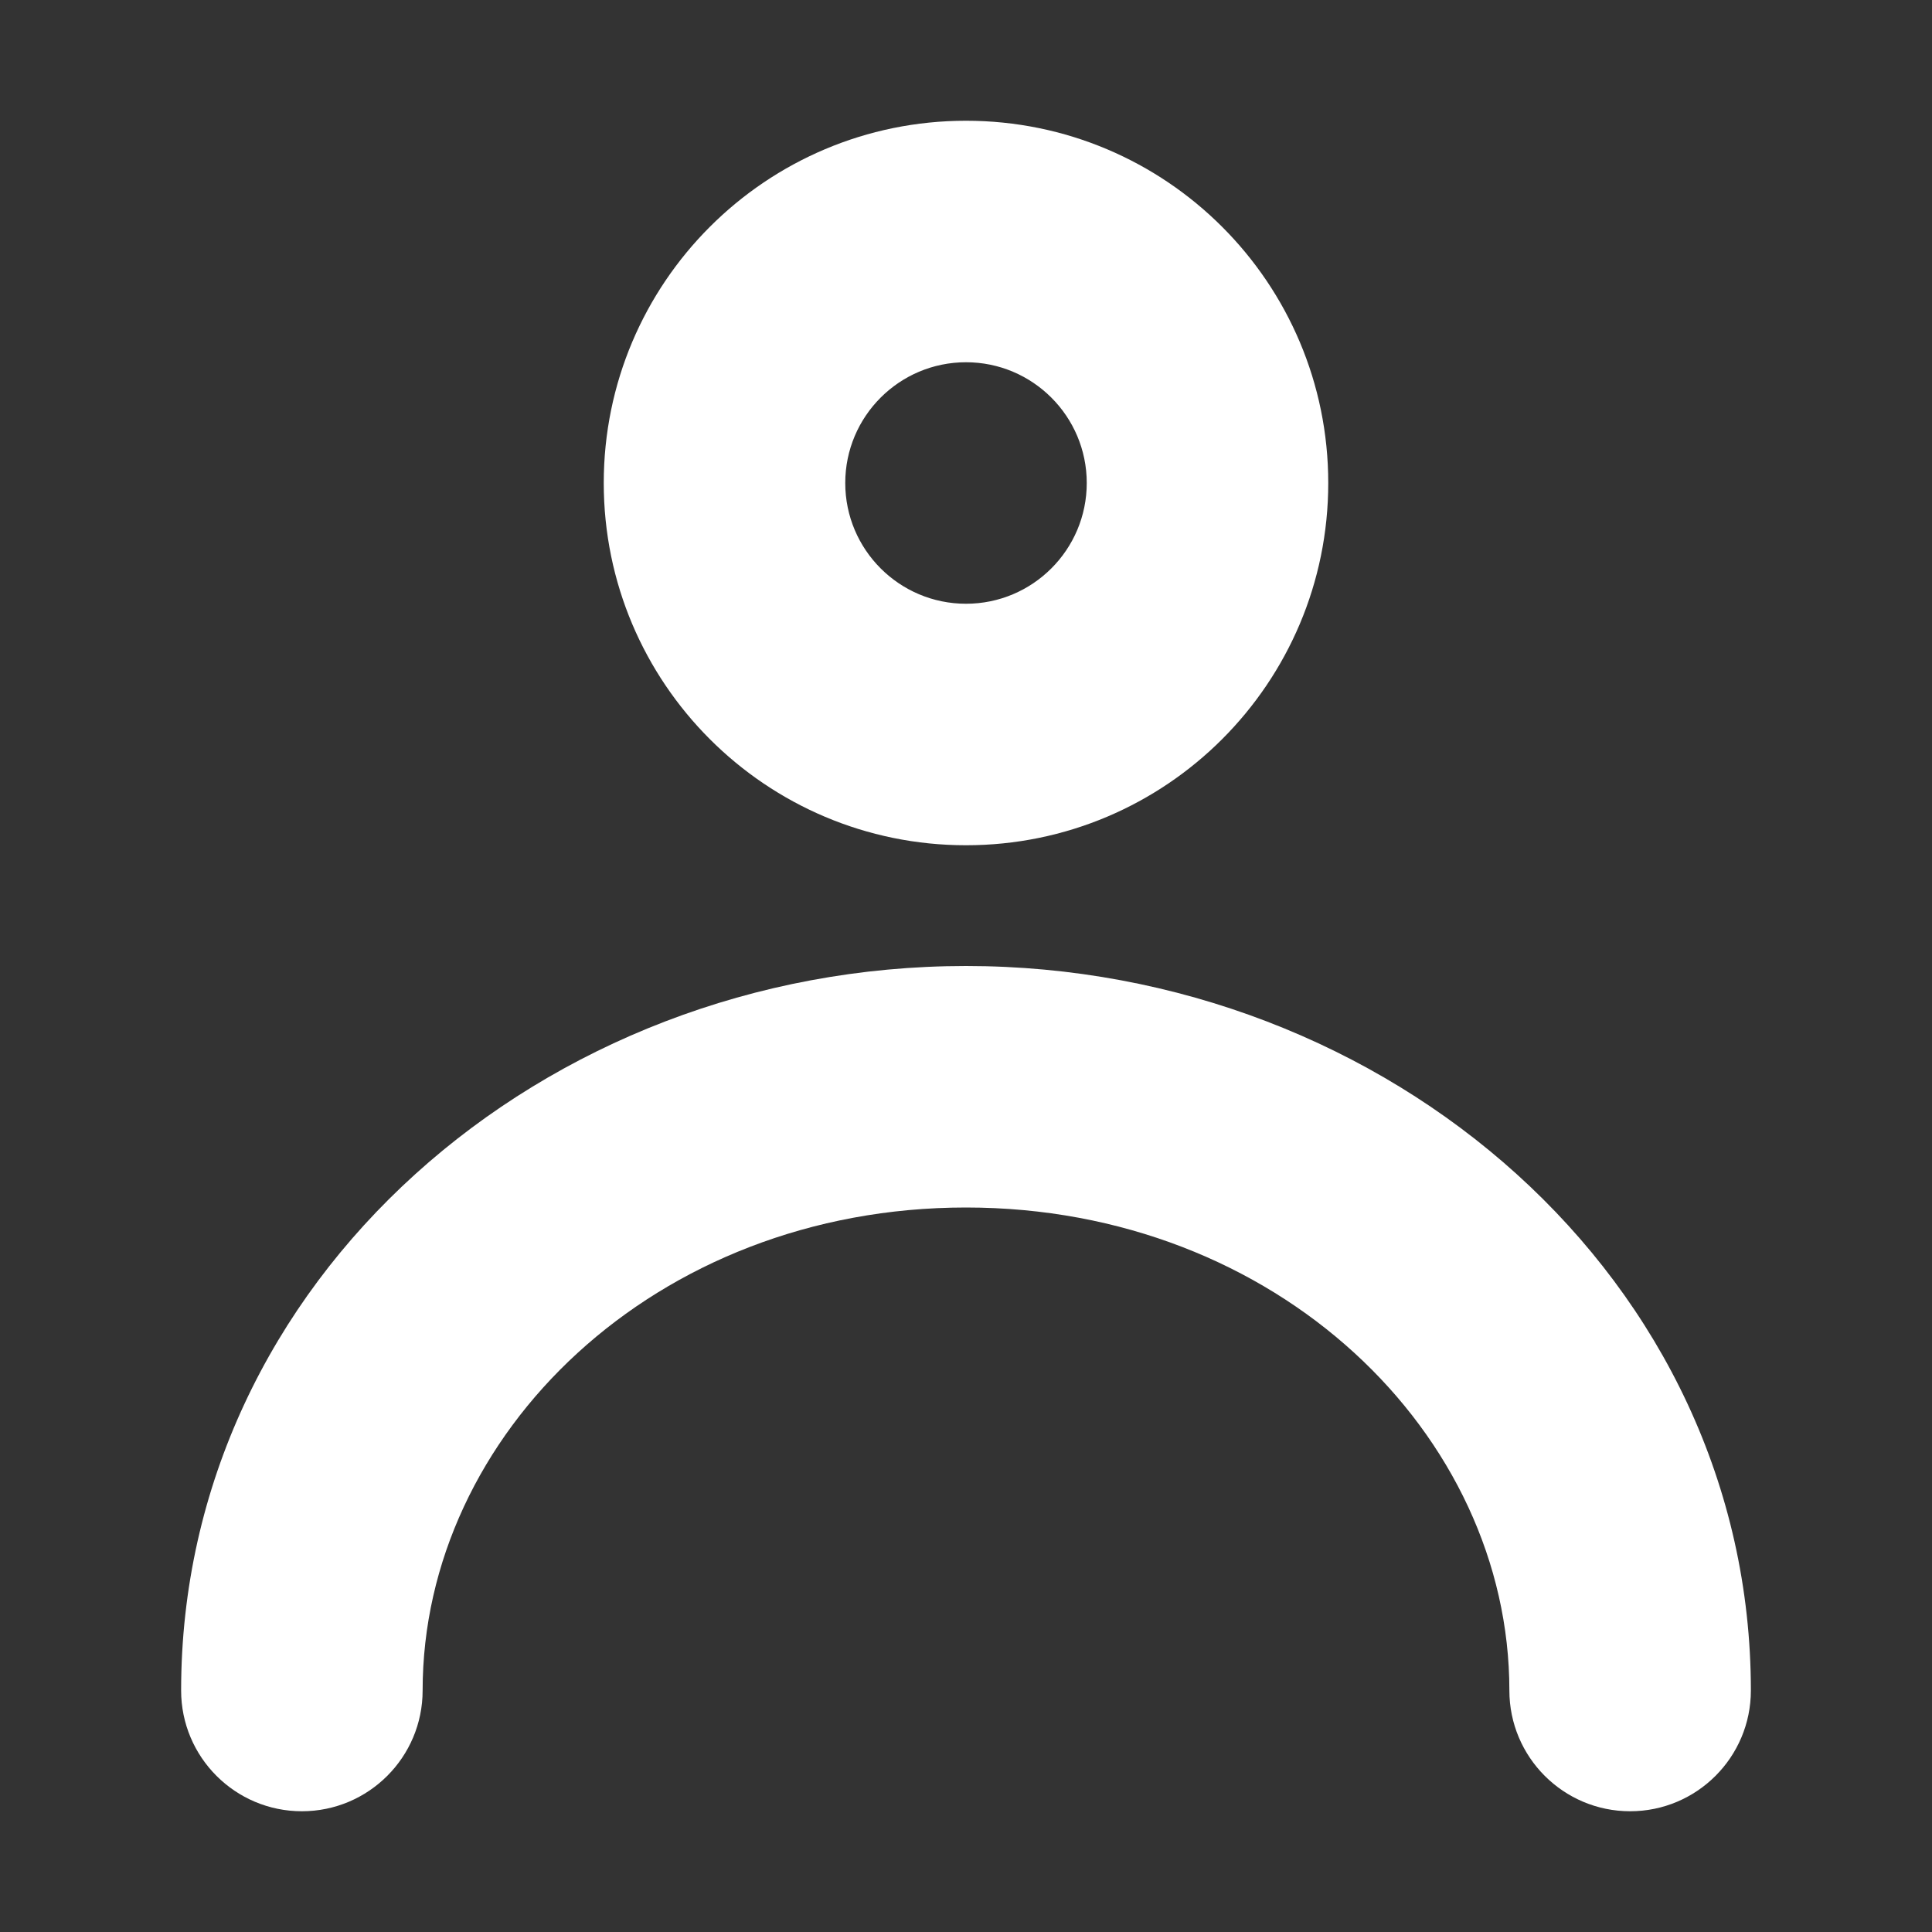 <svg width="16" height="16" viewBox="0 0 16 16" fill="none" xmlns="http://www.w3.org/2000/svg">
    <rect x="0" y="0" width="16" height="16" fill="#333333" stroke="none"/>
    <path fill-rule="evenodd" clip-rule="evenodd" d="M9 4C9 4.552 8.552 5 8 5C7.448 5 7 4.552 7 4C7 3.448 7.448 3 8 3C8.552 3 9 3.448 9 4ZM11 4C11 5.657 9.657 7 8 7C6.343 7 5 5.657 5 4C5 2.343 6.343 1 8 1C9.657 1 11 2.343 11 4ZM3.5 14C3.5 11.878 5.423 10 8 10C10.577 10 12.5 11.878 12.5 14C12.5 14.552 12.948 15 13.5 15C14.052 15 14.5 14.552 14.5 14C14.5 10.599 11.498 8 8 8C4.502 8 1.5 10.599 1.5 14C1.5 14.552 1.948 15 2.5 15C3.052 15 3.5 14.552 3.5 14Z" fill="white"/>
</svg>